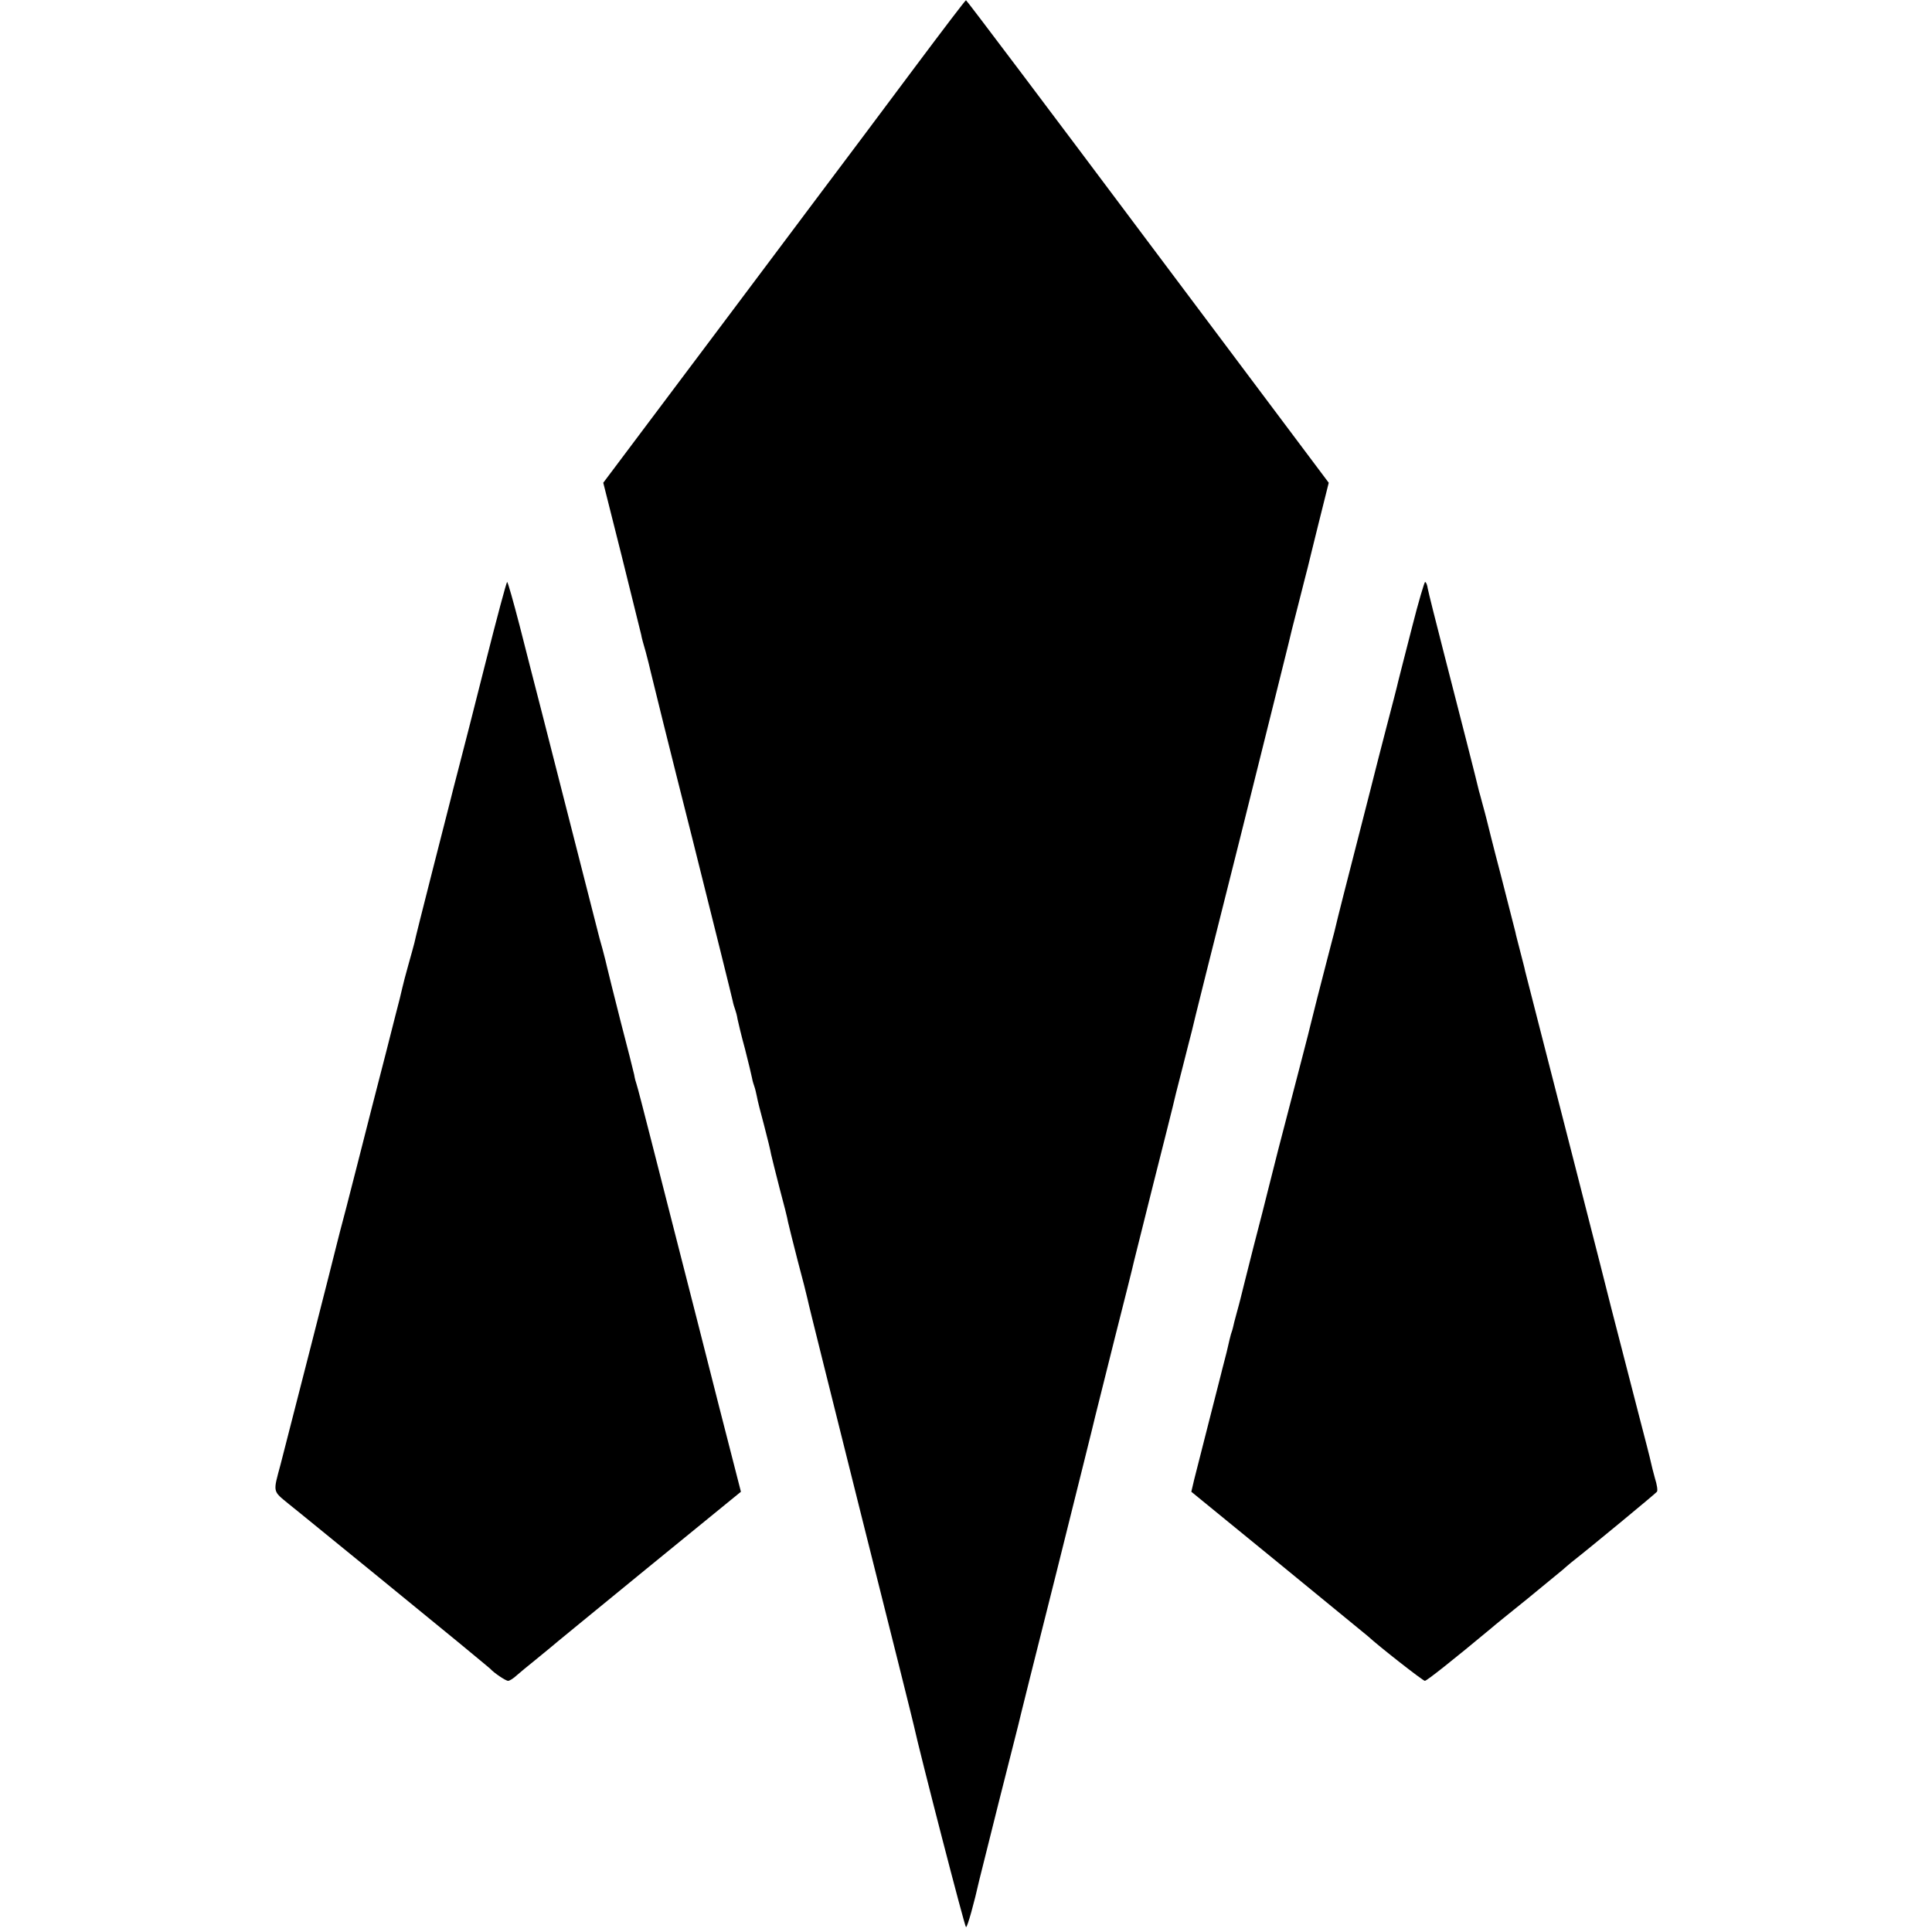 <?xml version="1.0" standalone="no"?>
<!DOCTYPE svg PUBLIC "-//W3C//DTD SVG 20010904//EN"
 "http://www.w3.org/TR/2001/REC-SVG-20010904/DTD/svg10.dtd">
<svg version="1.0" xmlns="http://www.w3.org/2000/svg"
 width="800pt" height="800pt" viewBox="0 0 800 800"
 preserveAspectRatio="xMidYMid meet">
<g transform="translate(0,800) scale(0.1,-0.1)"
fill="#000000" stroke="none">
<path d="M3790 7724 c-113 -151 -213 -285 -222 -297 -9 -12 -254 -338 -543
-724 l-527 -702 77 -306 c42 -169 78 -314 80 -323 1 -9 10 -42 19 -72 8 -30
17 -66 20 -80 3 -14 79 -322 171 -685 91 -363 167 -669 169 -680 2 -11 7 -27
10 -35 3 -8 8 -26 10 -40 3 -14 16 -70 31 -124 14 -55 27 -109 29 -120 2 -12
7 -28 10 -36 3 -8 7 -26 10 -40 2 -14 16 -68 30 -120 14 -53 27 -107 29 -120
3 -14 19 -77 35 -140 17 -63 33 -126 35 -140 3 -14 21 -86 40 -160 20 -74 38
-146 41 -160 2 -14 102 -412 220 -885 119 -473 218 -869 220 -880 26 -119 211
-835 216 -835 6 0 34 101 55 195 3 11 39 155 80 320 42 165 78 309 81 320 2
11 74 299 160 640 85 341 157 629 159 640 3 11 39 155 80 320 42 165 78 309
80 320 3 11 39 155 80 320 42 165 78 310 81 322 2 11 20 83 40 160 19 76 37
145 39 153 1 8 91 368 200 800 108 432 198 795 201 807 2 11 20 83 40 160 19
76 37 145 39 153 2 8 22 91 45 183 l42 168 -749 999 c-411 549 -750 999 -753
999 -3 0 -97 -124 -210 -275z"/>
<path d="M2011 5258 c-46 -183 -97 -382 -113 -443 -16 -60 -30 -117 -32 -125
-2 -8 -36 -141 -75 -294 -39 -153 -73 -288 -75 -300 -3 -11 -14 -53 -25 -91
-11 -39 -22 -81 -25 -95 -3 -14 -16 -68 -30 -120 -13 -52 -56 -221 -96 -375
-39 -154 -87 -341 -106 -415 -20 -74 -37 -142 -39 -150 -6 -27 -204 -802 -233
-913 -32 -119 -34 -109 34 -165 22 -17 183 -149 359 -292 176 -144 329 -269
340 -278 11 -9 45 -37 75 -62 30 -25 57 -47 60 -50 15 -17 64 -50 74 -50 6 0
22 10 36 23 14 12 47 40 75 62 27 22 55 45 61 50 6 6 186 153 401 329 l391
319 -90 351 c-49 193 -91 358 -93 366 -2 8 -33 130 -69 270 -36 140 -90 352
-120 470 -30 118 -57 222 -60 230 -3 8 -8 26 -10 40 -3 14 -28 113 -56 220
-27 107 -52 206 -55 220 -3 14 -12 50 -20 80 -9 30 -17 62 -19 70 -4 16 -153
599 -231 905 -26 99 -67 262 -93 363 -26 100 -49 182 -52 182 -3 0 -43 -150
-89 -332z"/>
<path d="M5847 5403 c-27 -104 -52 -204 -57 -223 -4 -19 -27 -107 -50 -195
-23 -88 -43 -167 -45 -175 -2 -8 -31 -123 -65 -255 -52 -203 -89 -346 -105
-415 -2 -8 -16 -60 -30 -115 -24 -91 -61 -238 -70 -275 -3 -15 -41 -160 -132
-510 -24 -96 -46 -182 -48 -190 -2 -8 -26 -105 -55 -215 -28 -110 -52 -207
-54 -215 -2 -8 -9 -35 -16 -60 -7 -25 -13 -49 -14 -55 -1 -5 -5 -19 -9 -30 -3
-11 -8 -31 -11 -45 -3 -14 -10 -43 -16 -65 -6 -22 -12 -47 -14 -55 -2 -8 -25
-98 -51 -200 -26 -102 -53 -208 -60 -236 l-12 -51 360 -294 c198 -162 365
-299 371 -304 43 -40 228 -185 236 -185 8 0 120 89 275 218 11 10 78 64 150
122 71 58 136 112 146 120 9 8 25 22 35 30 84 66 350 286 355 293 4 5 0 30 -8
55 -7 26 -15 56 -17 67 -2 11 -25 101 -51 200 -119 461 -137 531 -140 545 -2
8 -31 123 -65 255 -34 132 -83 326 -110 430 -27 105 -72 280 -100 390 -28 110
-53 207 -55 215 -1 8 -11 44 -20 80 -9 36 -19 72 -20 80 -2 8 -29 114 -60 235
-32 121 -58 227 -60 235 -2 8 -9 35 -16 60 -7 25 -13 50 -15 55 -5 24 -88 349
-145 570 -34 132 -64 252 -67 268 -2 15 -7 27 -11 27 -3 0 -28 -84 -54 -187z"/>
</g>
</svg>
